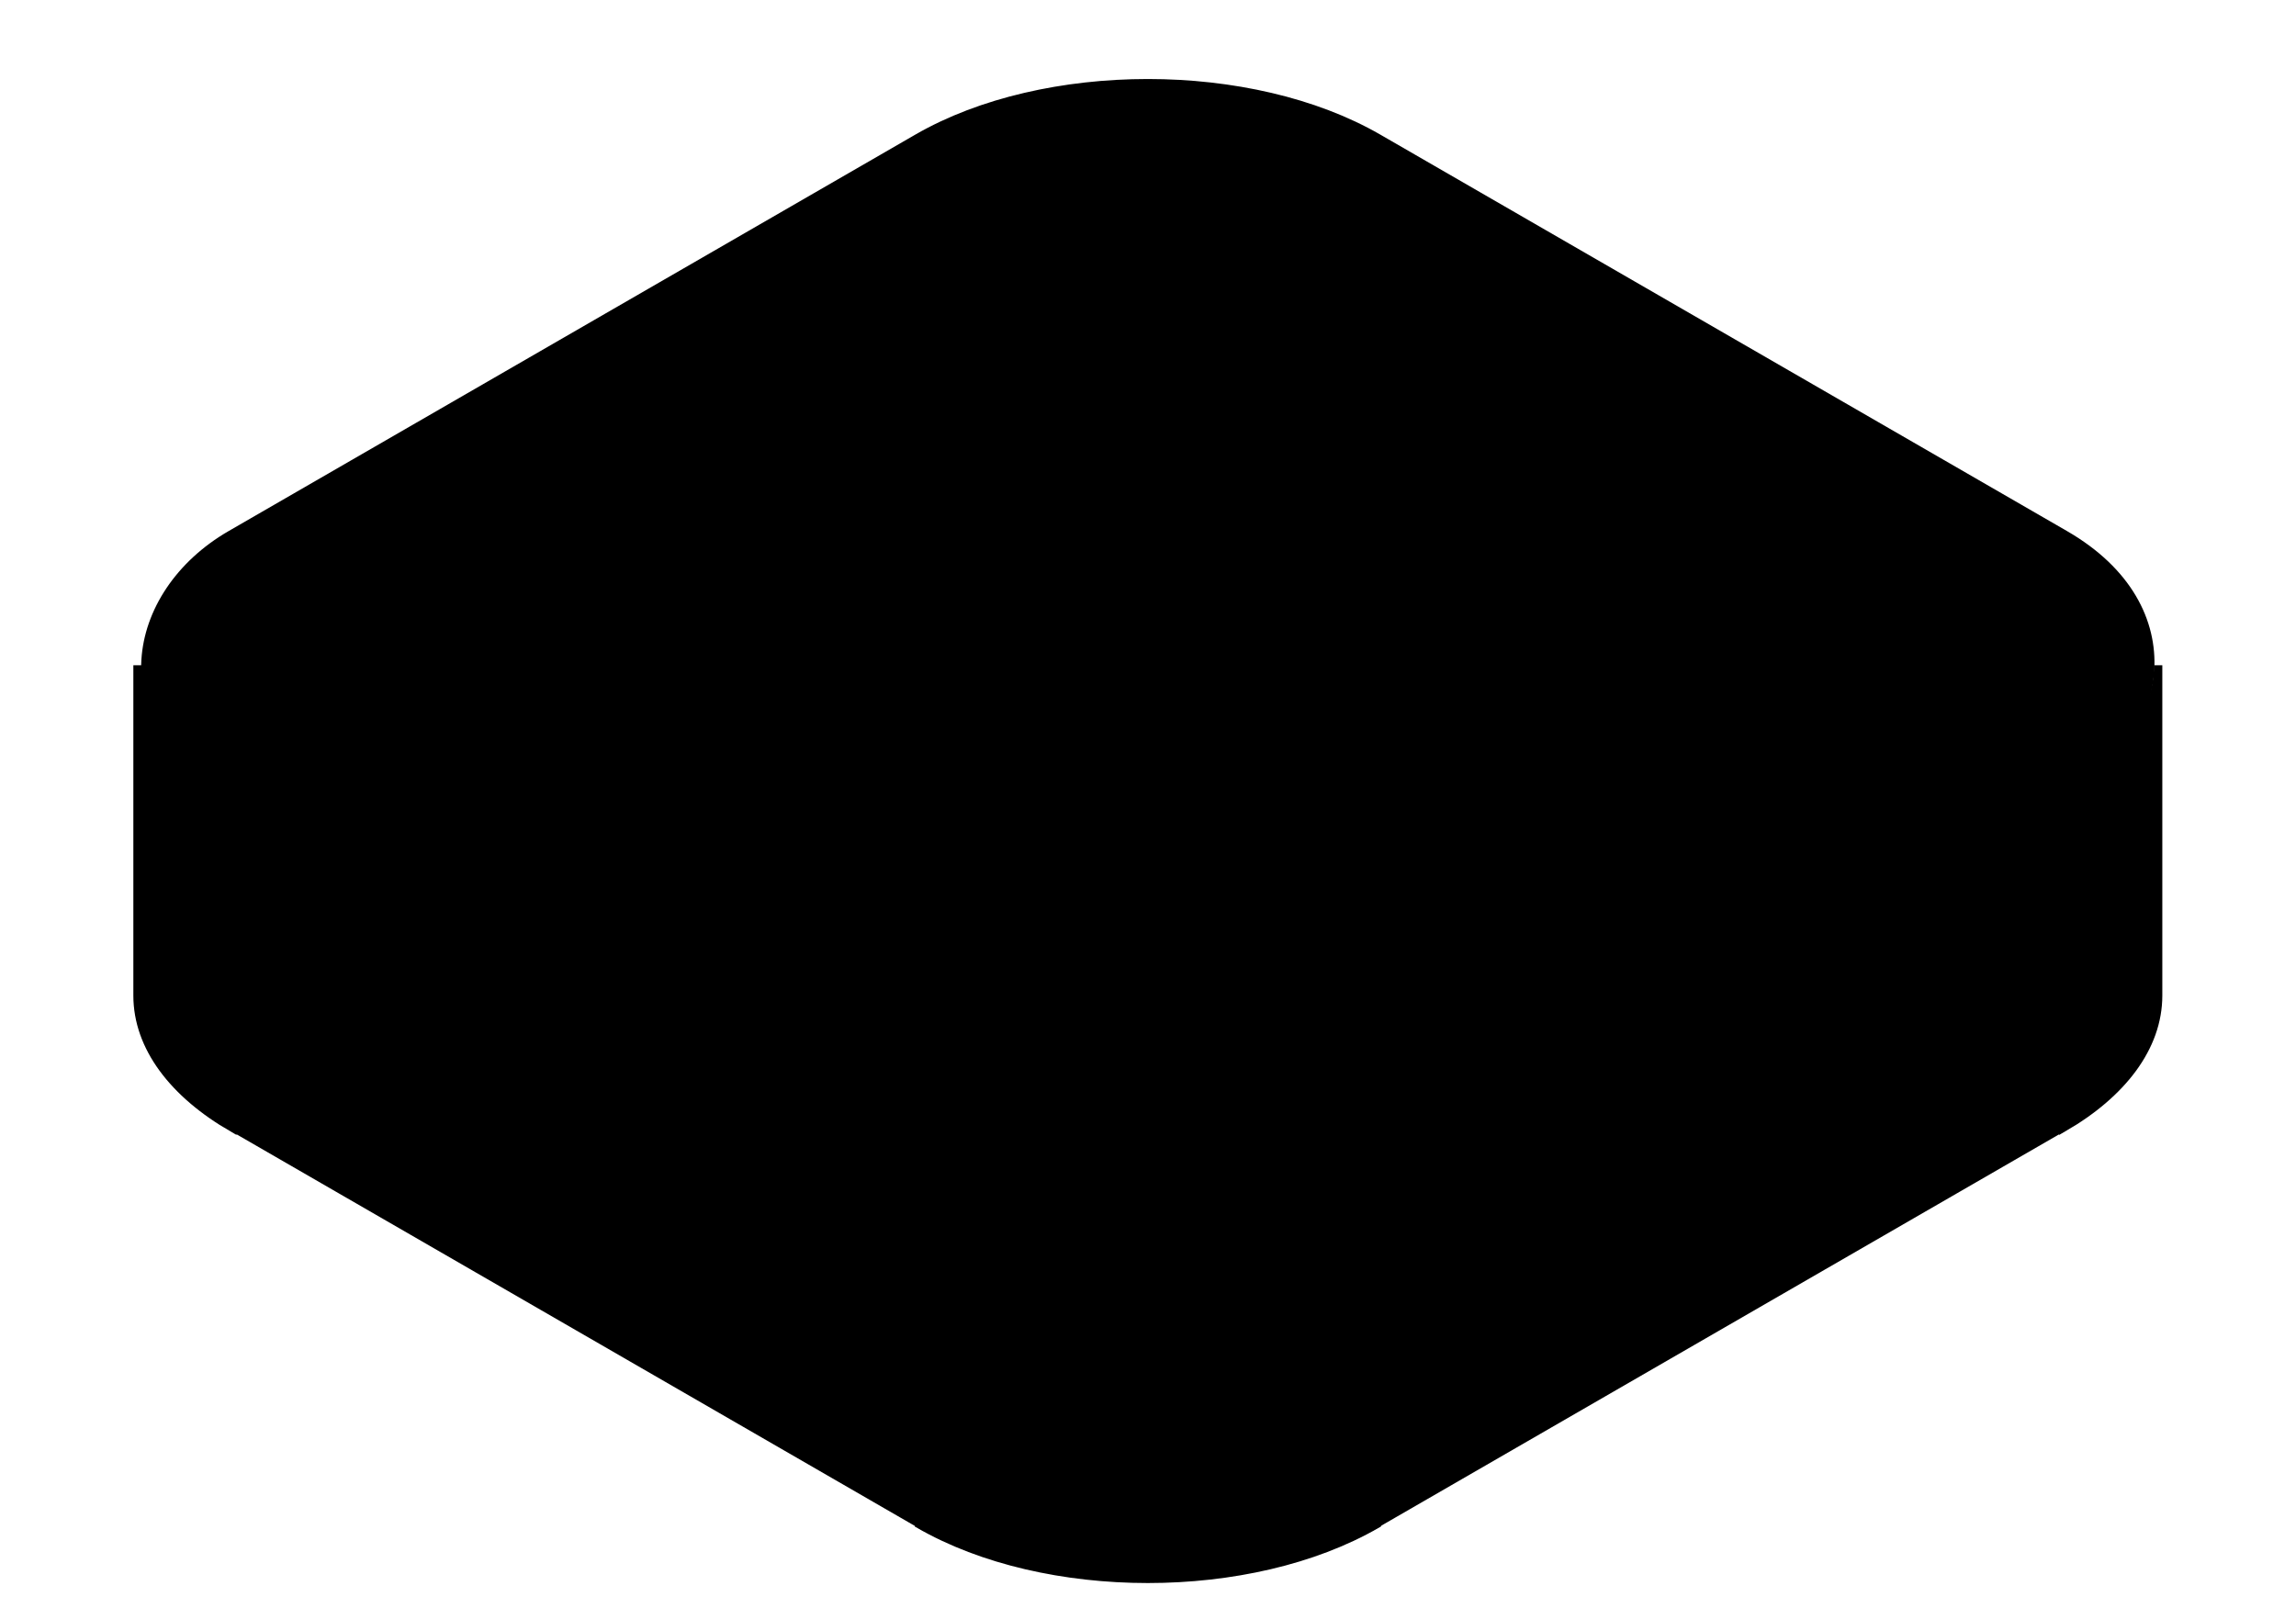 <svg width="161" height="112" viewBox="0 0 161 112" fill="none" xmlns="http://www.w3.org/2000/svg">
<rect width="92.658" height="92.658" rx="18.53" transform="matrix(0.866 0.5 -0.866 0.5 80.487 0.322)" fill="#FFDDD6" stroke="#3A1103" style="fill:#FFDDD6;fill:color(display-p3 1 0.867 0.839);fill-opacity:1;stroke:#3A1103;stroke:color(display-p3 0.228 0.067 0.012);stroke-opacity:1;" stroke-width="0.59"/>
<rect width="55.595" height="23.165" transform="matrix(0.866 0.5 0 1 16.294 55.916)" fill="url(#paint0_linear_60_10676)" stroke="#3A1103" style="stroke:#3A1103;stroke:color(display-p3 0.228 0.067 0.012);stroke-opacity:1;" stroke-width="0.59"/>
<rect width="55.595" height="23.165" transform="matrix(0.866 -0.5 0 1 96.537 83.715)" fill="url(#paint1_linear_60_10676)" stroke="#430000" style="stroke:#430000;stroke:color(display-p3 0.263 0 0);stroke-opacity:1;" stroke-width="0.59"/>
<path d="M9.646 46.65C9.646 50.268 12.186 53.544 16.293 55.916V79.08C12.186 76.709 9.646 73.433 9.646 69.814V46.65Z" fill="url(#paint2_linear_60_10676)" stroke="#3A1103" style="stroke:#3A1103;stroke:color(display-p3 0.228 0.067 0.012);stroke-opacity:1;" stroke-width="0.59"/>
<path d="M64.441 83.715C73.305 88.832 87.675 88.832 96.539 83.715V106.879C87.675 111.997 73.305 111.997 64.441 106.879V83.715Z" fill="url(#paint3_linear_60_10676)" stroke="#3A1103" style="stroke:#3A1103;stroke:color(display-p3 0.228 0.067 0.012);stroke-opacity:1;" stroke-width="0.59"/>
<path d="M151.331 46.65C151.331 50.268 148.791 53.544 144.684 55.916V79.08C148.791 76.709 151.331 73.433 151.331 69.814V46.65Z" fill="url(#paint4_linear_60_10676)" stroke="#3A1103" style="stroke:#3A1103;stroke:color(display-p3 0.228 0.067 0.012);stroke-opacity:1;" stroke-width="0.59"/>
<defs>
<linearGradient id="paint0_linear_60_10676" x1="55.723" y1="10.982" x2="27.819" y2="38.791" gradientUnits="userSpaceOnUse">
<stop stop-color="#FFDBCF" style="stop-color:#FFDBCF;stop-color:color(display-p3 1 0.859 0.812);stop-opacity:1;"/>
<stop offset="1" stop-color="#FFCAB8" style="stop-color:#FFCAB8;stop-color:color(display-p3 1 0.792 0.722);stop-opacity:1;"/>
</linearGradient>
<linearGradient id="paint1_linear_60_10676" x1="55.723" y1="10.982" x2="27.819" y2="38.791" gradientUnits="userSpaceOnUse">
<stop stop-color="#FFCAB8" style="stop-color:#FFCAB8;stop-color:color(display-p3 1 0.792 0.722);stop-opacity:1;"/>
<stop offset="1" stop-color="#FFDBCF" style="stop-color:#FFDBCF;stop-color:color(display-p3 1 0.859 0.812);stop-opacity:1;"/>
</linearGradient>
<linearGradient id="paint2_linear_60_10676" x1="16.308" y1="62.024" x2="9.706" y2="62.586" gradientUnits="userSpaceOnUse">
<stop stop-color="#FFCAB8" style="stop-color:#FFCAB8;stop-color:color(display-p3 1 0.792 0.722);stop-opacity:1;"/>
<stop offset="1" stop-color="#FD9470" style="stop-color:#FD9470;stop-color:color(display-p3 0.992 0.58 0.439);stop-opacity:1;"/>
</linearGradient>
<linearGradient id="paint3_linear_60_10676" x1="96.539" y1="97.216" x2="64.441" y2="97.216" gradientUnits="userSpaceOnUse">
<stop stop-color="#FFDDD6" style="stop-color:#FFDDD6;stop-color:color(display-p3 1 0.867 0.839);stop-opacity:1;"/>
<stop offset="0.495" stop-color="#FFEBE7" style="stop-color:#FFEBE7;stop-color:color(display-p3 1 0.922 0.906);stop-opacity:1;"/>
<stop offset="1" stop-color="#FFDBCF" style="stop-color:#FFDBCF;stop-color:color(display-p3 1 0.859 0.812);stop-opacity:1;"/>
</linearGradient>
<linearGradient id="paint4_linear_60_10676" x1="151.347" y1="62.024" x2="144.744" y2="62.586" gradientUnits="userSpaceOnUse">
<stop stop-color="#FD9470" style="stop-color:#FD9470;stop-color:color(display-p3 0.992 0.58 0.439);stop-opacity:1;"/>
<stop offset="1" stop-color="#FFDBCF" style="stop-color:#FFDBCF;stop-color:color(display-p3 1 0.859 0.812);stop-opacity:1;"/>
</linearGradient>
</defs>
</svg>
